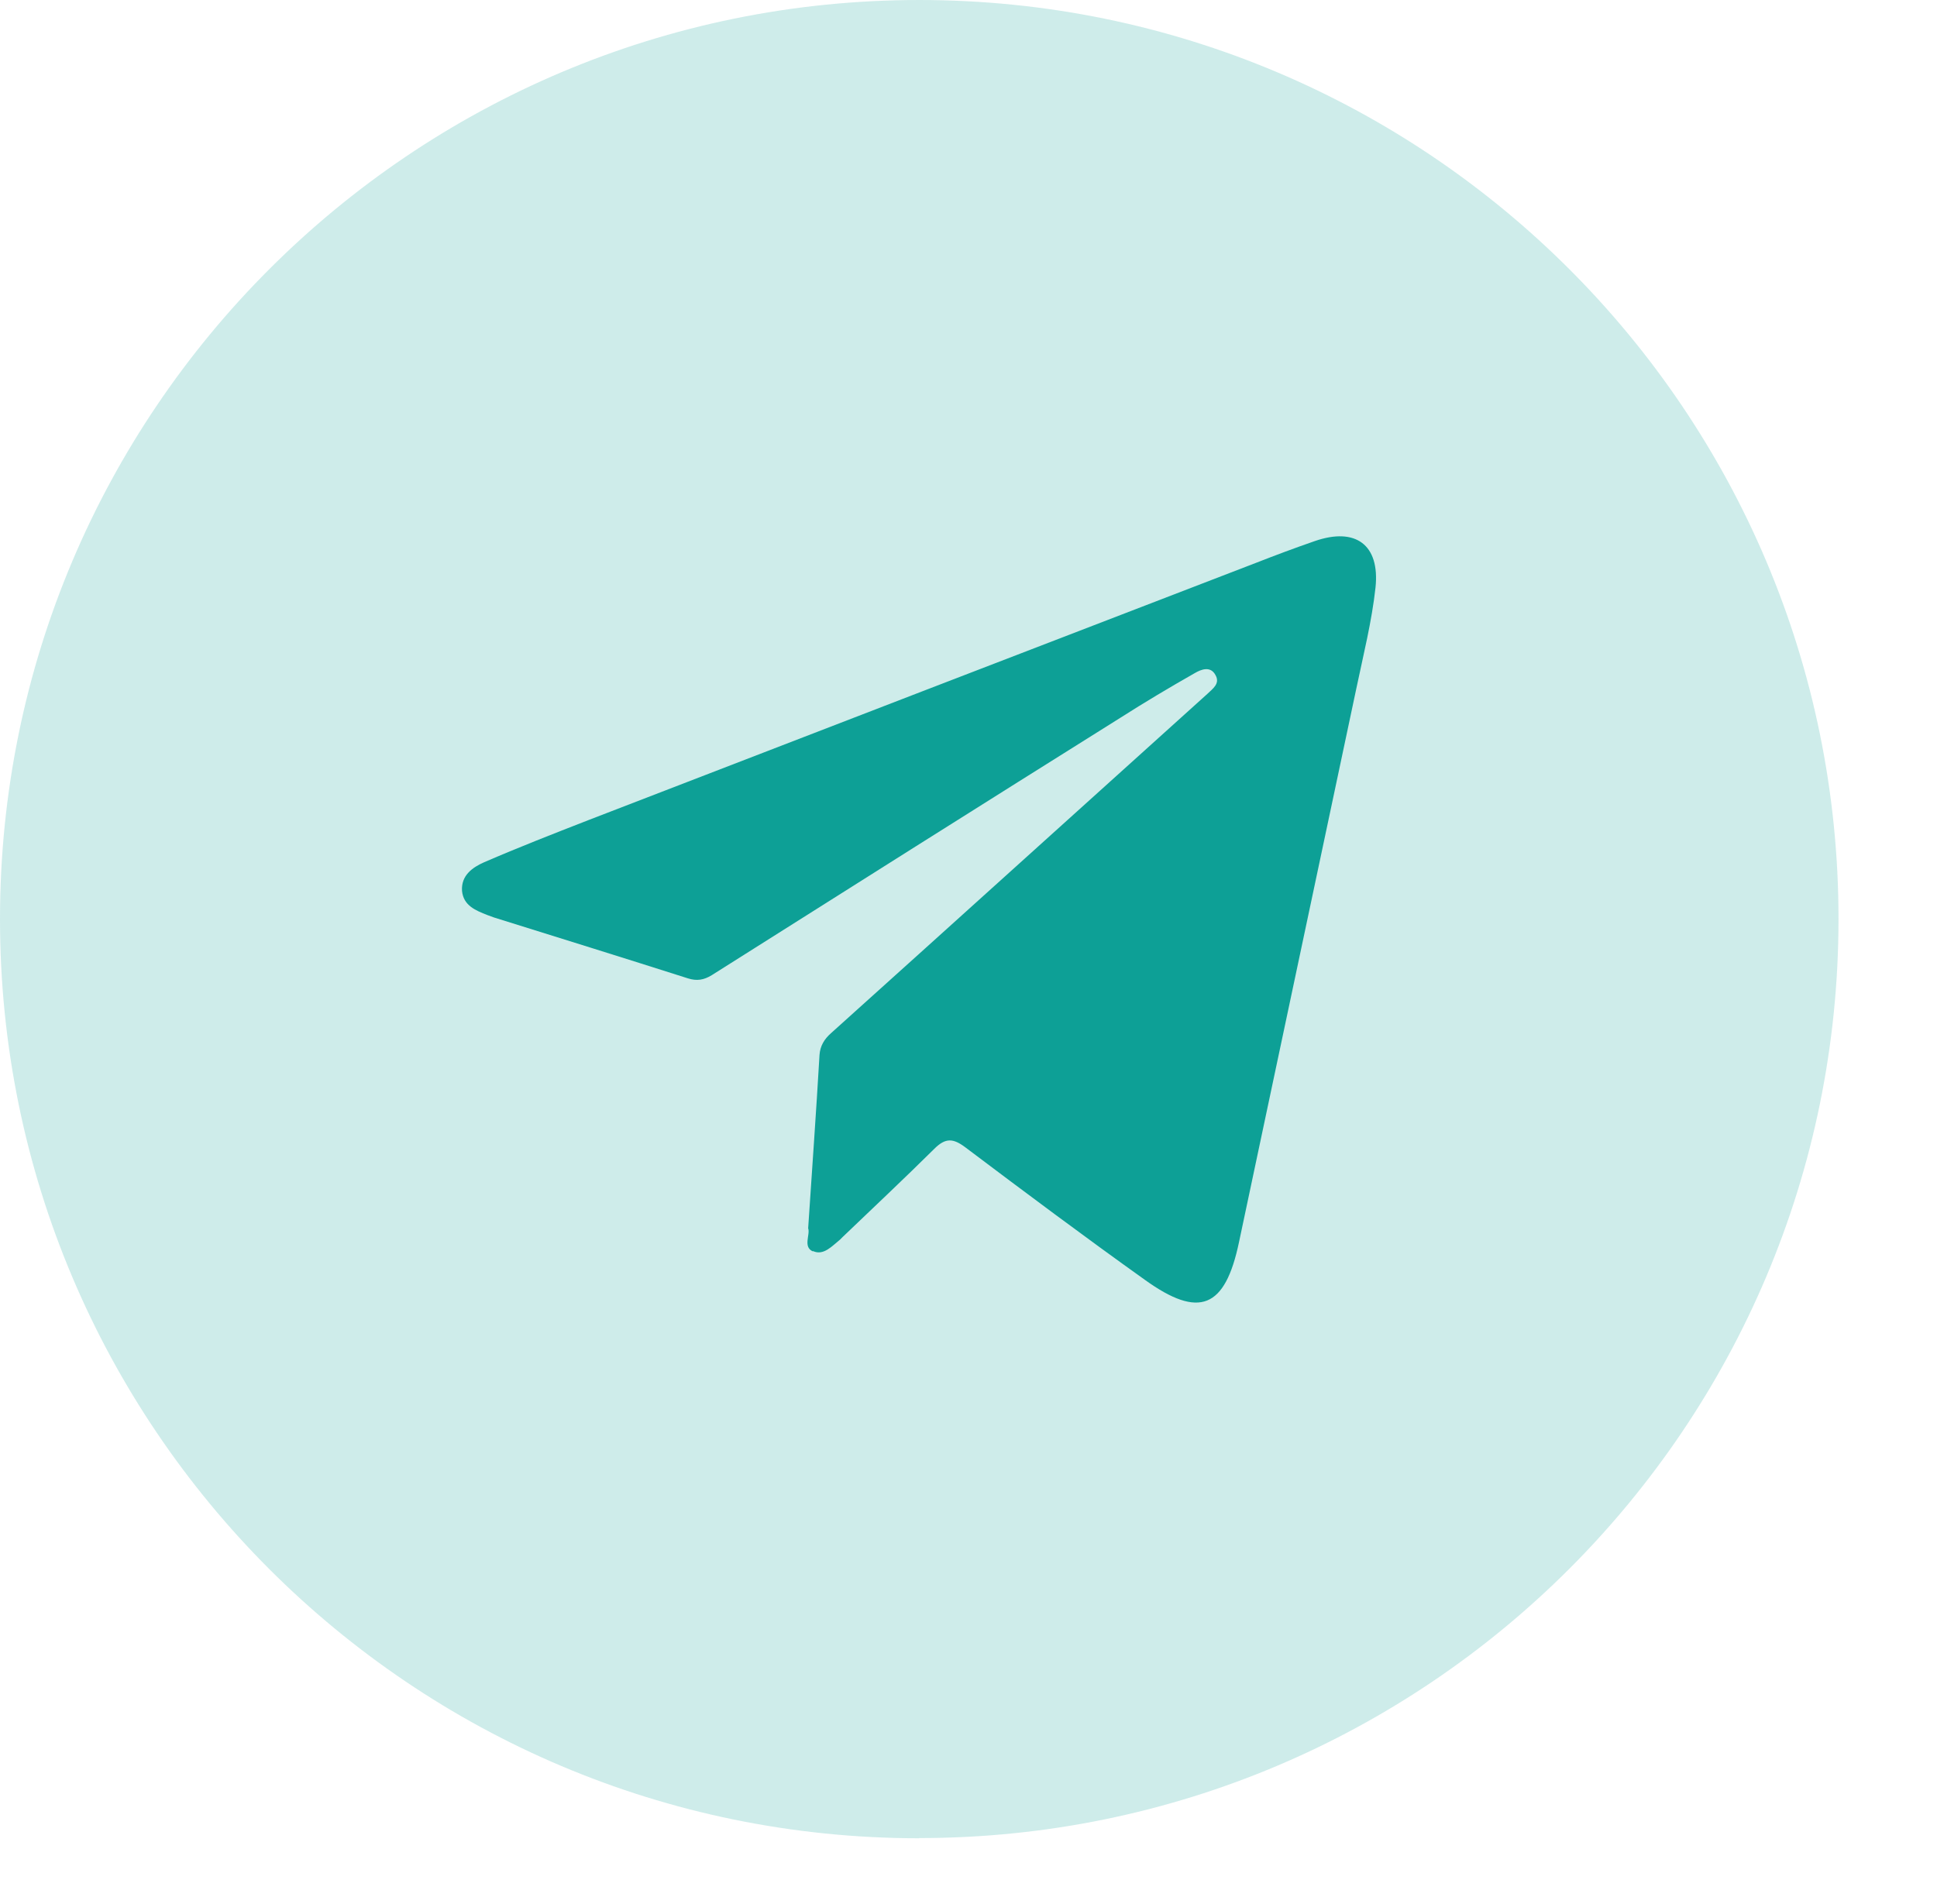 <svg fill="none" height="58" viewBox="0 0 59 58" width="59" xmlns="http://www.w3.org/2000/svg"><g fill="#0da096"><path d="m28 56c15.463 0 28-12.537 28-28.003 0-15.466-12.537-27.997-28-27.997s-28 12.537-28 28.003c0 15.466 12.537 28.003 28 28.003" opacity=".2"/><path d="m24.767 38.118c.321.145.579-.158.824-.354.025-.025.05-.051.075-.076.931-.892 1.875-1.778 2.787-2.682.346-.348.579-.329.95-.051 1.805 1.36 3.623 2.72 5.467 4.036 1.661 1.196 2.447.867 2.869-1.145 1.189-5.617 2.384-11.247 3.573-16.864.214-1.025.472-2.043.585-3.08.138-1.309-.61-1.847-1.849-1.417-.604.209-1.195.43-1.793.664-6.775 2.606-13.55 5.219-20.332 7.837-1.069.417-2.126.829-3.177 1.284-.359.158-.705.405-.673.873.044.449.415.595.767.734.069.025.138.051.208.076 1.963.614 3.938 1.227 5.901 1.853.277.089.491.051.73-.095 4.152-2.625 8.291-5.238 12.449-7.844.742-.474 1.497-.923 2.265-1.36.195-.114.484-.228.635.07.138.253-.088.405-.252.563-3.825 3.447-7.637 6.895-11.462 10.336-.208.183-.333.392-.352.664-.101 1.74-.226 3.473-.346 5.282.069.19-.164.563.138.702"/></g></svg>